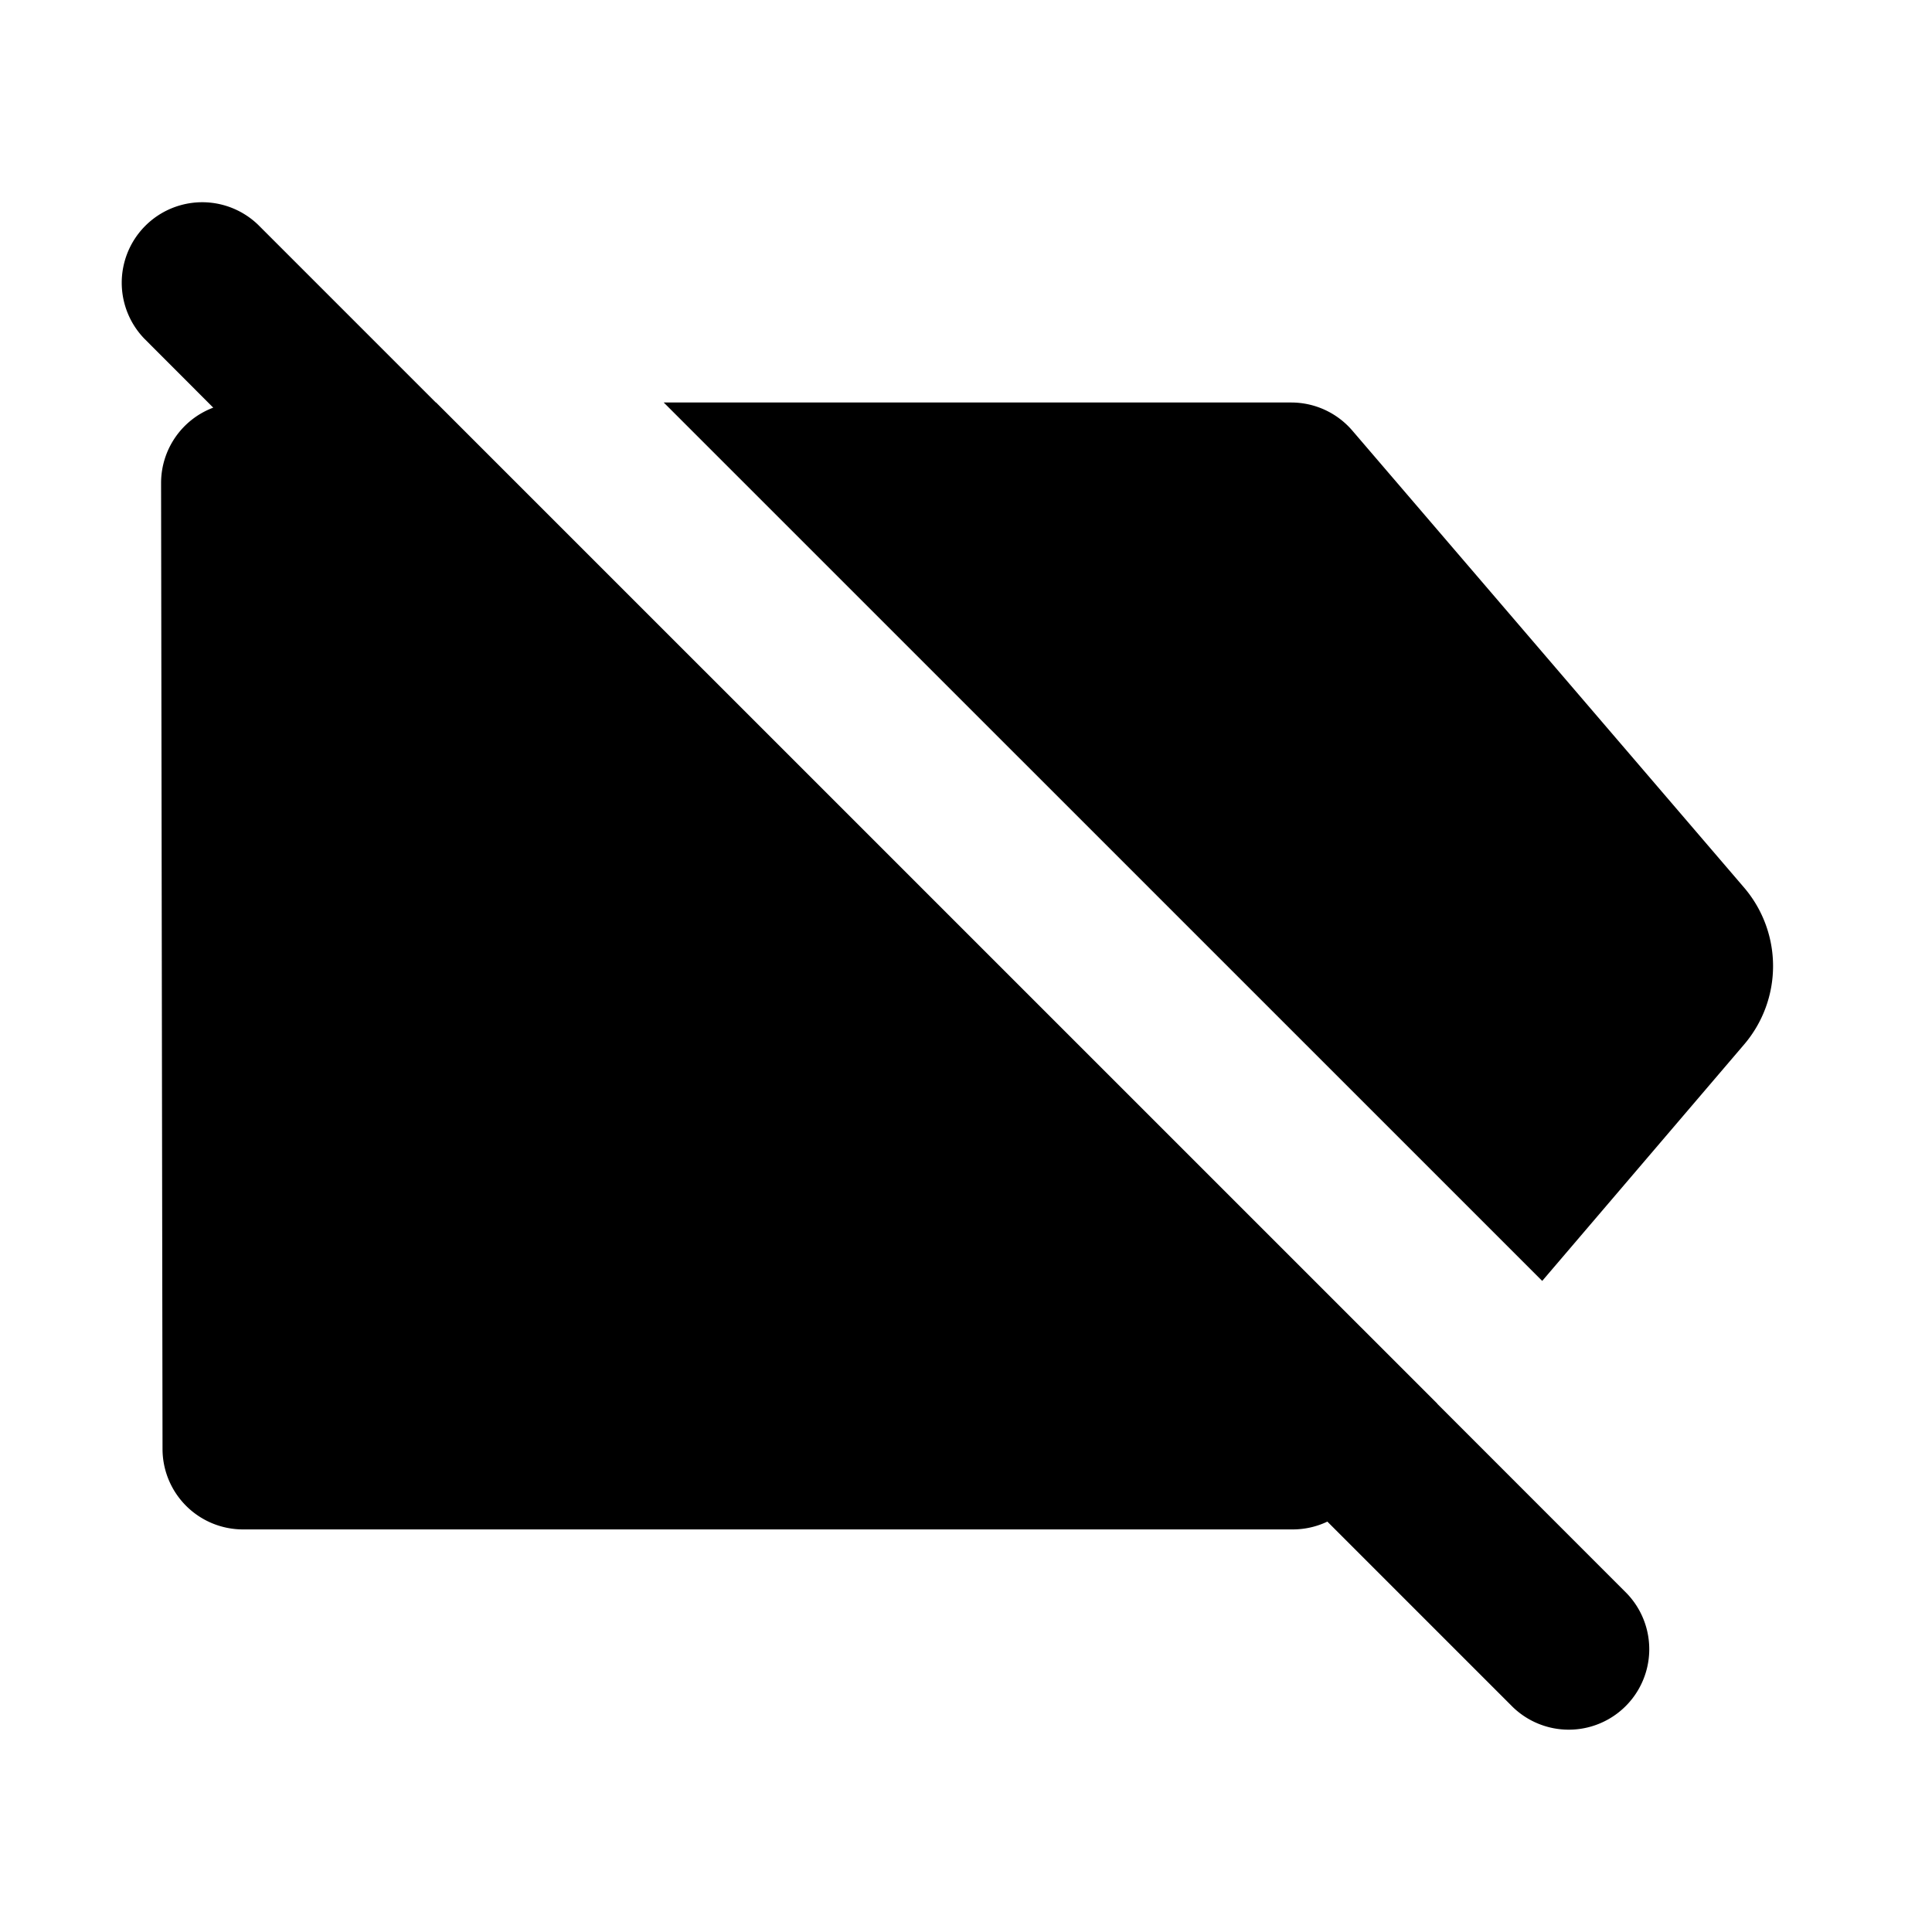 <svg xmlns="http://www.w3.org/2000/svg" width="24" height="24" fill="currentColor" class="mi-solid mi-tag-disabled" viewBox="0 0 24 24">
  <path d="M5.417 5h-.003L3.207 2.793a1 1 0 0 0-1.414 1.414l.856.857A1 1 0 0 0 2.001 6l.018 12a1 1 0 0 0 1 .999h13.04a1 1 0 0 0 .43-.097l2.304 2.304a1 1 0 0 0 1.414-1.414l-2.353-2.354.001-.001zm13.741 10.912L8.245 5h7.795a1 1 0 0 1 .76.35l4.865 5.675a1.5 1.5 0 0 1 .001 1.95z"/>
</svg>